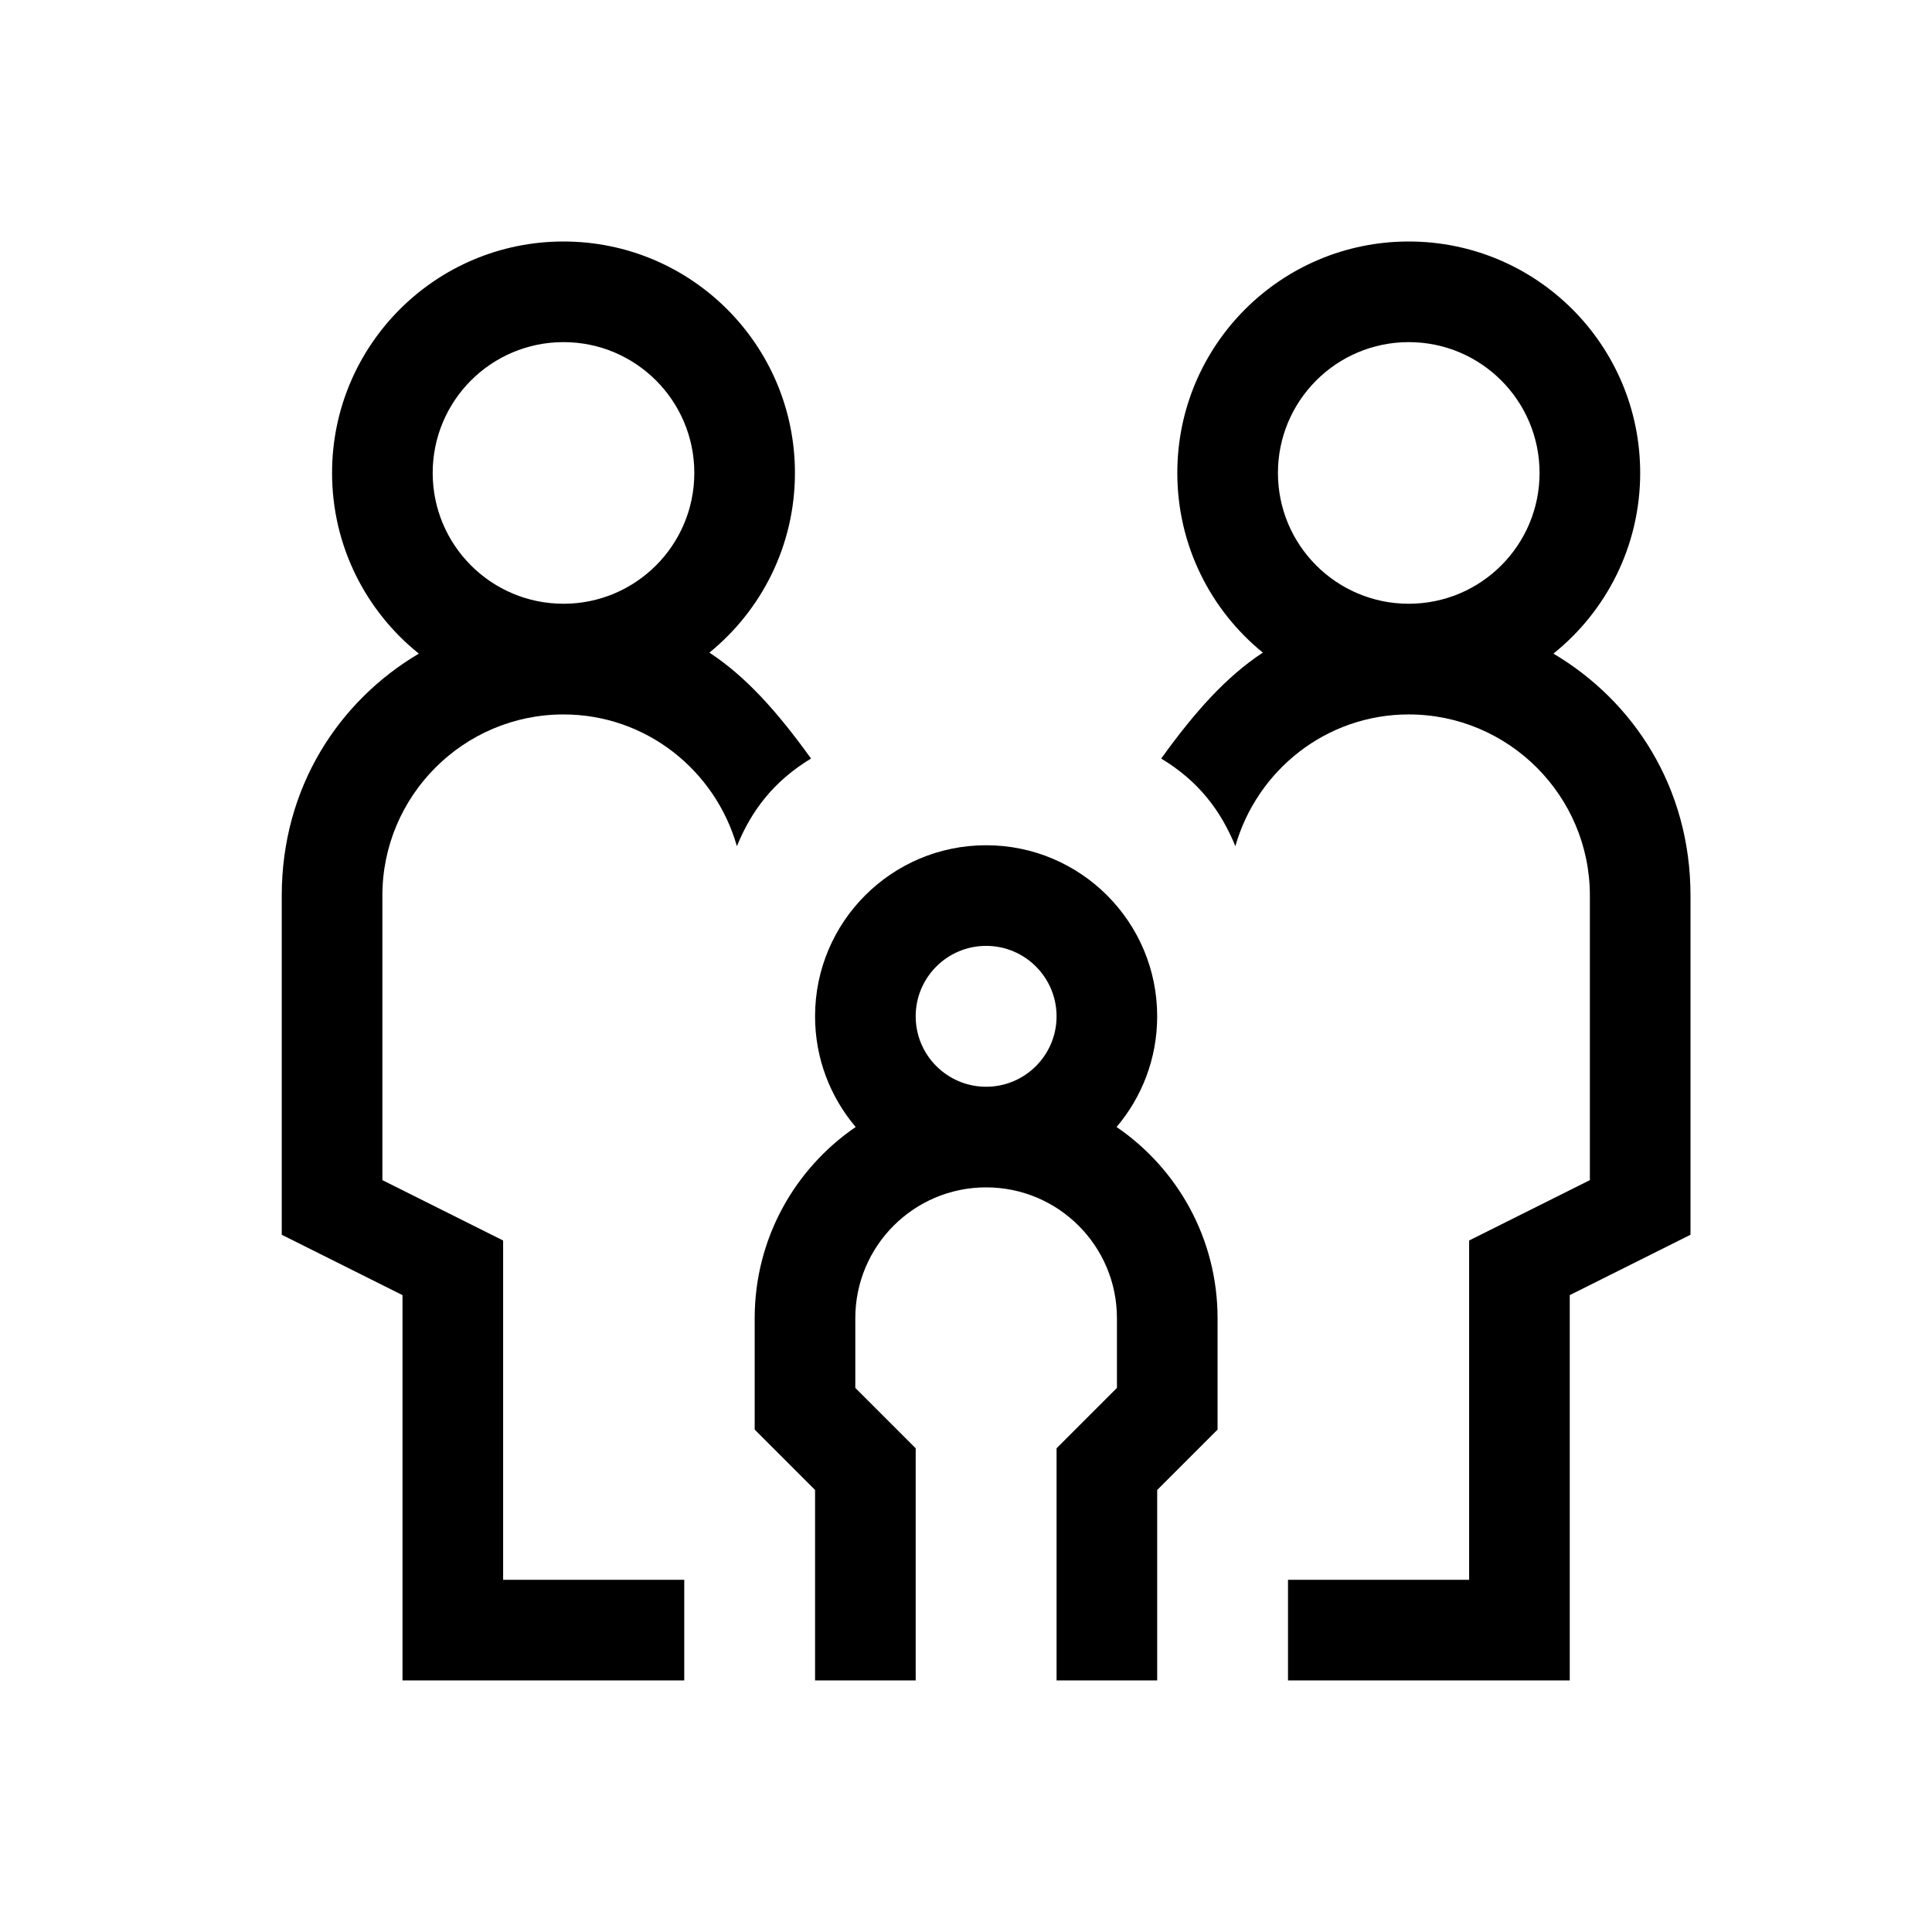 <svg width="48" height="48" viewBox="0 0 48 48" fill="none" xmlns="http://www.w3.org/2000/svg">
	<rect width="48" height="48" fill=""></rect>
	<path
		fill-rule="evenodd"
		clip-rule="evenodd"
		d="M35 6C31.824 6 29.25 8.574 29.25 11.75C29.25 13.551 30.078 15.159 31.375 16.214C30.467 16.81 29.685 17.685 28.85 18.846C29.774 19.404 30.33 20.135 30.692 21.023C31.229 19.14 32.946 17.75 35 17.75C37.481 17.75 39.5 19.769 39.5 22.25V29.32L36.5 30.82V39.25H32V41.75H39V32.177L42 30.677V22.25C42 19.565 40.584 17.416 38.594 16.239C39.908 15.185 40.75 13.566 40.75 11.75C40.75 8.574 38.176 6 35 6ZM31.75 11.75C31.75 9.955 33.205 8.5 35 8.5C36.795 8.5 38.25 9.955 38.25 11.75C38.25 13.545 36.795 15 35 15C33.205 15 31.75 13.545 31.75 11.75Z"
		fill="black"
	></path>
	<path
		fill-rule="evenodd"
		clip-rule="evenodd"
		d="M14 6C10.824 6 8.25 8.574 8.25 11.75C8.25 13.566 9.092 15.185 10.406 16.239C8.416 17.416 7 19.565 7 22.25V30.677L10 32.177V41.75H17V39.25H12.5V30.82L9.5 29.32V22.25C9.5 19.769 11.519 17.75 14 17.75C16.053 17.75 17.771 19.14 18.308 21.023C18.67 20.135 19.226 19.404 20.15 18.846C19.315 17.685 18.533 16.81 17.625 16.214C18.922 15.159 19.75 13.551 19.75 11.75C19.75 8.574 17.176 6 14 6ZM10.75 11.75C10.75 9.955 12.205 8.5 14 8.5C15.795 8.5 17.25 9.955 17.25 11.75C17.25 13.545 15.795 15 14 15C12.205 15 10.75 13.545 10.75 11.75Z"
		fill="black"
	></path>
	<path
		fill-rule="evenodd"
		clip-rule="evenodd"
		d="M20.25 25.25C20.25 26.299 20.63 27.258 21.259 28C19.744 29.035 18.75 30.776 18.75 32.75V35.518L20.25 37.018V41.75H22.75V35.982L21.25 34.482V32.75C21.25 30.955 22.705 29.5 24.5 29.5C26.295 29.5 27.75 30.955 27.75 32.75V34.482L26.25 35.982V41.75H28.75V37.018L30.25 35.518V32.75C30.25 30.776 29.256 29.035 27.741 28C28.37 27.258 28.75 26.299 28.75 25.25C28.75 22.903 26.847 21 24.5 21C22.153 21 20.25 22.903 20.25 25.25ZM22.75 25.25C22.75 24.284 23.534 23.5 24.5 23.5C25.466 23.5 26.25 24.284 26.25 25.25C26.25 26.216 25.466 27 24.5 27C23.534 27 22.75 26.216 22.75 25.25Z"
		fill="black"
	></path>
</svg>